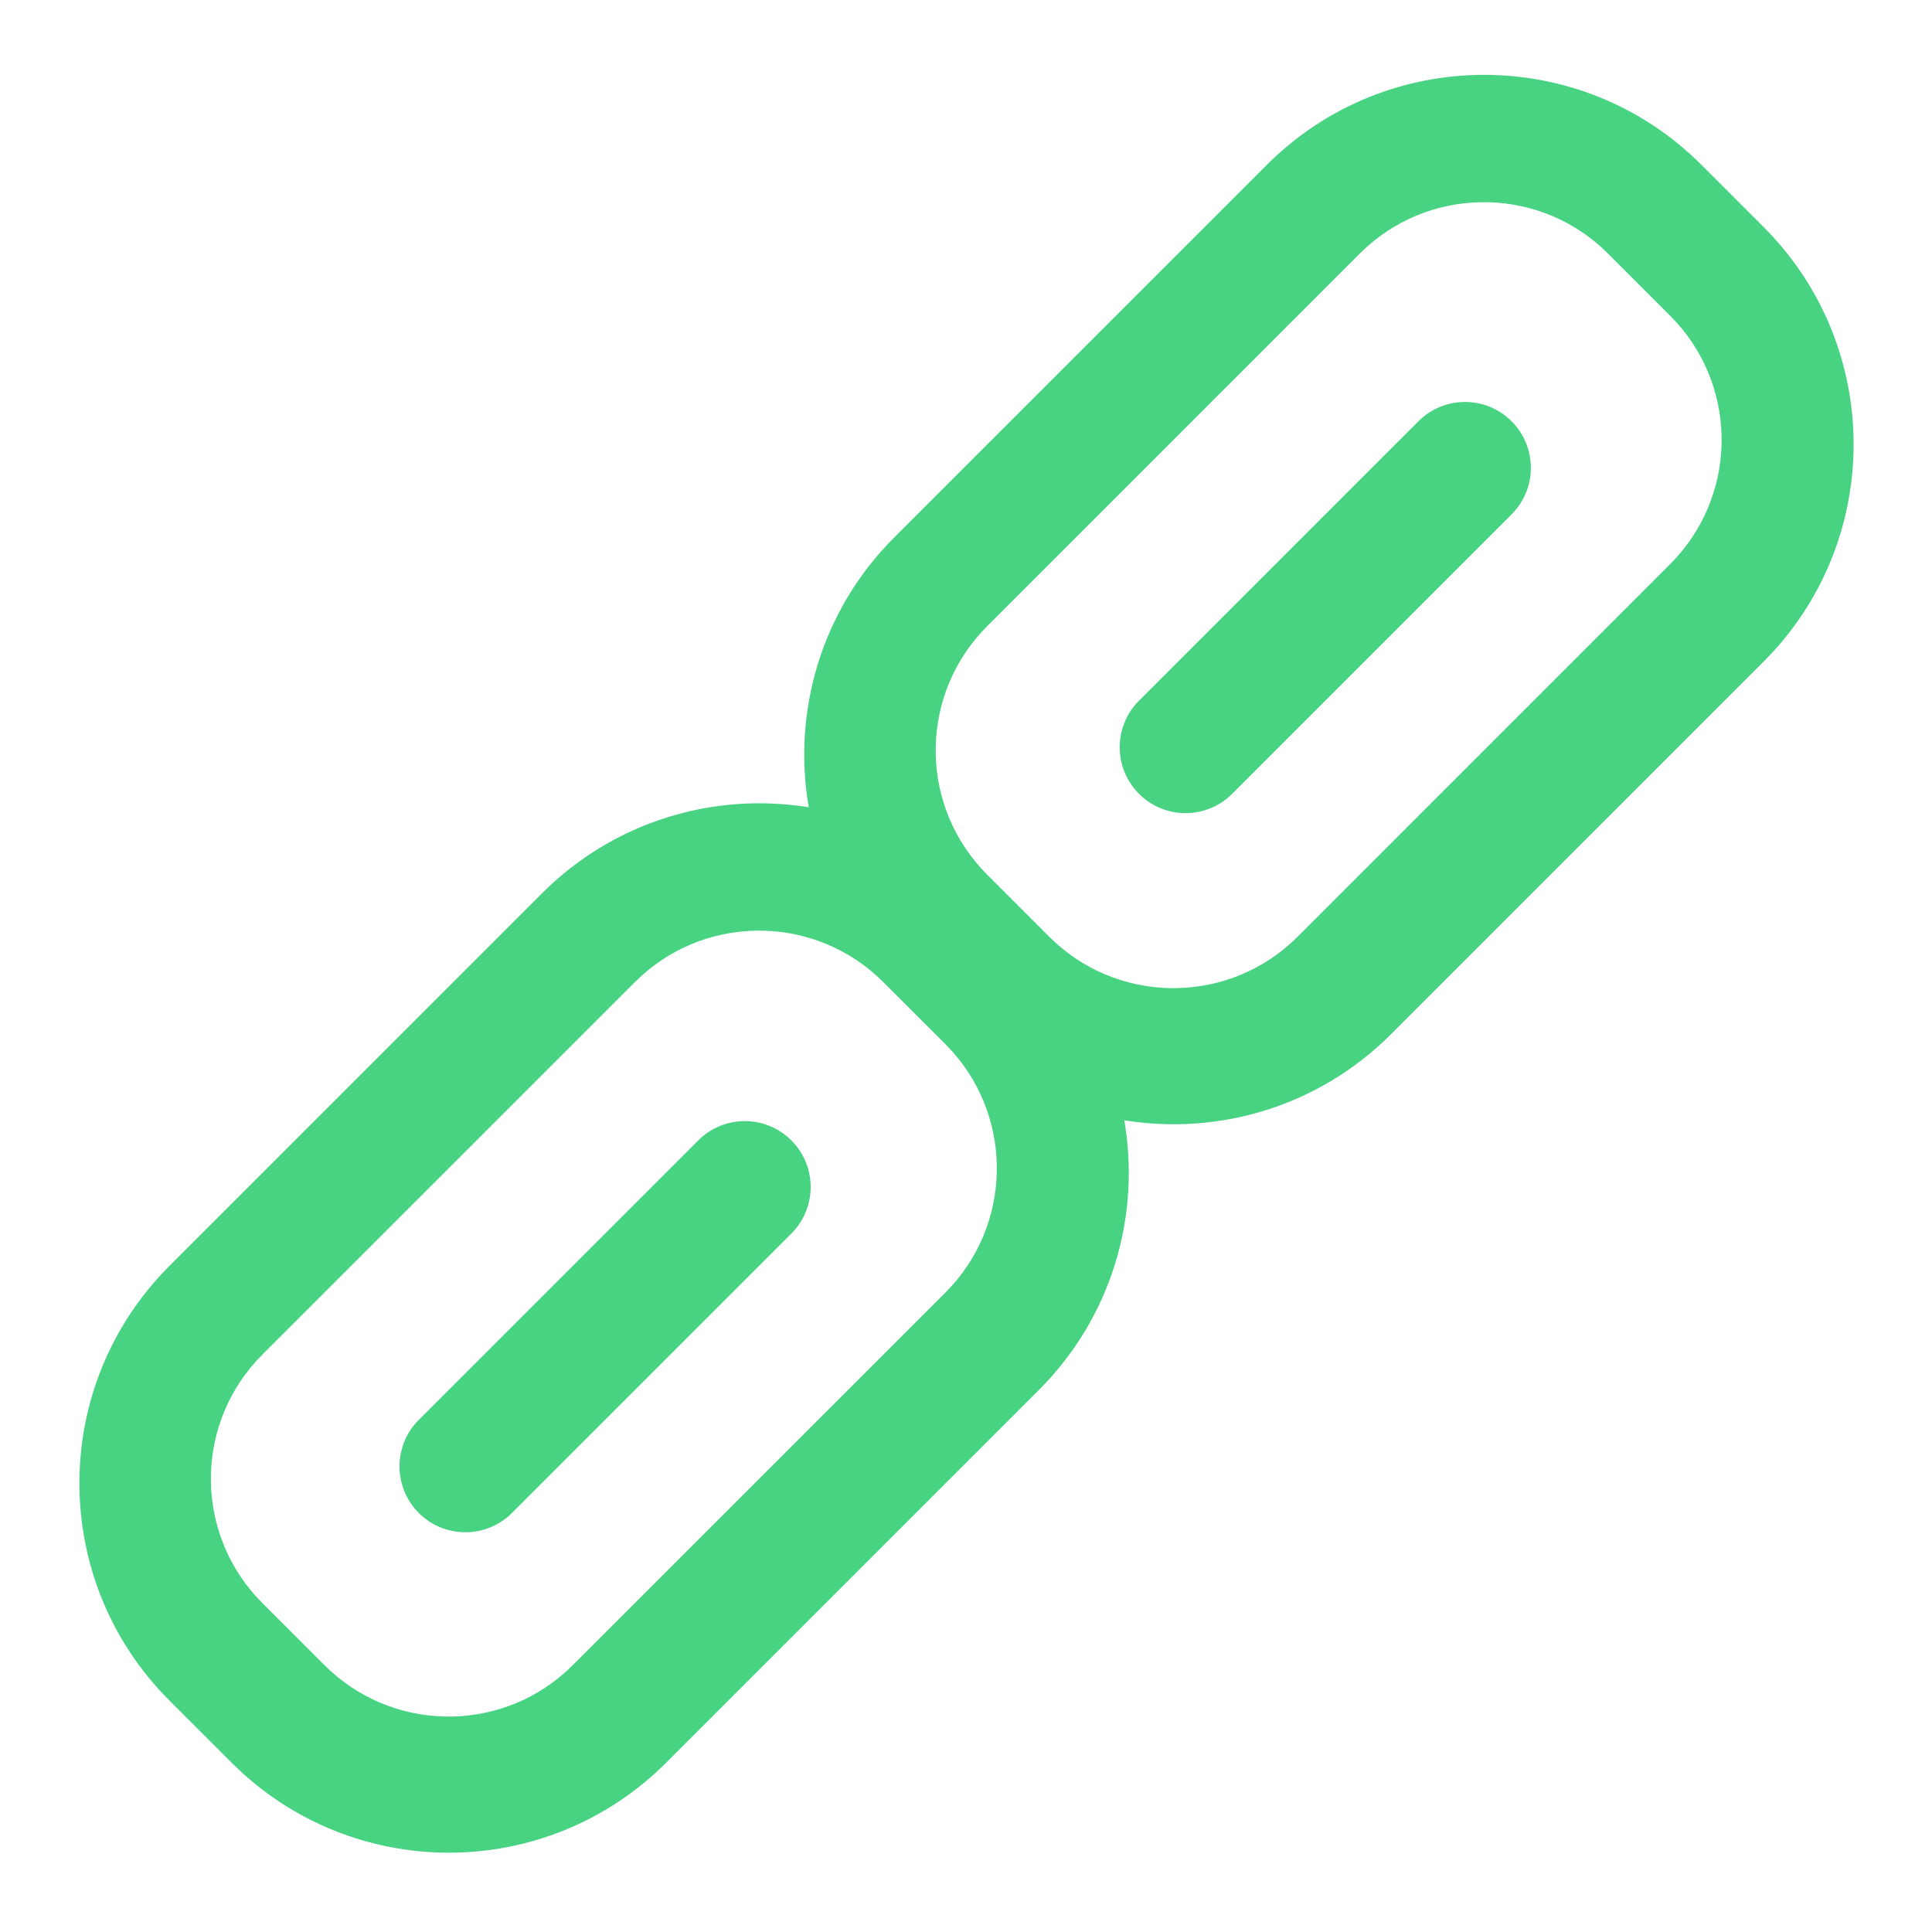 <?xml version="1.0" encoding="UTF-8"?>
<svg width="44px" height="44px" viewBox="0 0 44 44" version="1.1" xmlns="http://www.w3.org/2000/svg" xmlns:xlink="http://www.w3.org/1999/xlink">
    <!-- Generator: Sketch 57.1 (83088) - https://sketch.com -->
    <title>ic_a/sdwan/ic_a_sdwan_p2_02</title>
    <desc>Created with Sketch.</desc>
    <g id="ic_a/sdwan/ic_a_sdwan_p2_02" stroke="none" stroke-width="1" fill="none" fill-rule="evenodd">
        <path d="M38.75,3.755 L40.164,5.169 C42.898,7.903 42.898,12.335 40.164,15.069 L31.679,23.554 C30.025,25.208 27.75,25.861 25.605,25.514 C25.979,27.678 25.33,29.986 23.658,31.658 L15.173,40.143 C12.439,42.877 8.007,42.877 5.273,40.143 L3.859,38.729 C1.125,35.996 1.125,31.563 3.859,28.83 L12.344,20.344 C13.998,18.691 16.274,18.037 18.419,18.385 C18.044,16.22 18.693,13.912 20.365,12.24 L28.851,3.755 C31.584,1.021 36.017,1.021 38.75,3.755 Z M14.619,22.215 L14.46,22.366 L5.974,30.851 C4.464,32.361 4.414,34.778 5.823,36.349 L5.974,36.508 L7.389,37.922 C8.899,39.432 11.316,39.483 12.886,38.073 L13.045,37.922 L21.531,29.437 C23.041,27.927 23.091,25.51 21.682,23.94 L21.531,23.78 L20.116,22.366 C18.606,20.856 16.189,20.806 14.619,22.215 Z M18.023,25.972 C18.609,26.558 18.609,27.507 18.023,28.093 L11.659,34.457 C11.073,35.043 10.124,35.043 9.538,34.457 C8.952,33.871 8.952,32.921 9.538,32.336 L15.902,25.972 C16.488,25.386 17.437,25.386 18.023,25.972 Z M31.126,5.625 L30.966,5.776 L22.481,14.262 C20.971,15.772 20.921,18.189 22.33,19.759 L22.481,19.919 L23.895,21.333 C25.405,22.843 27.822,22.893 29.393,21.484 L29.552,21.333 L38.037,12.847 C39.547,11.337 39.598,8.92 38.188,7.35 L38.037,7.191 L36.623,5.776 C35.113,4.266 32.696,4.216 31.126,5.625 Z M34.425,9.594 C35.011,10.18 35.011,11.13 34.425,11.715 L28.061,18.079 C27.475,18.665 26.525,18.665 25.94,18.079 C25.354,17.494 25.354,16.544 25.94,15.958 L32.304,9.594 C32.889,9.008 33.839,9.008 34.425,9.594 Z" id="icon_a_sdwan_p2_02" fill="#47D382"></path>
    </g>
</svg>